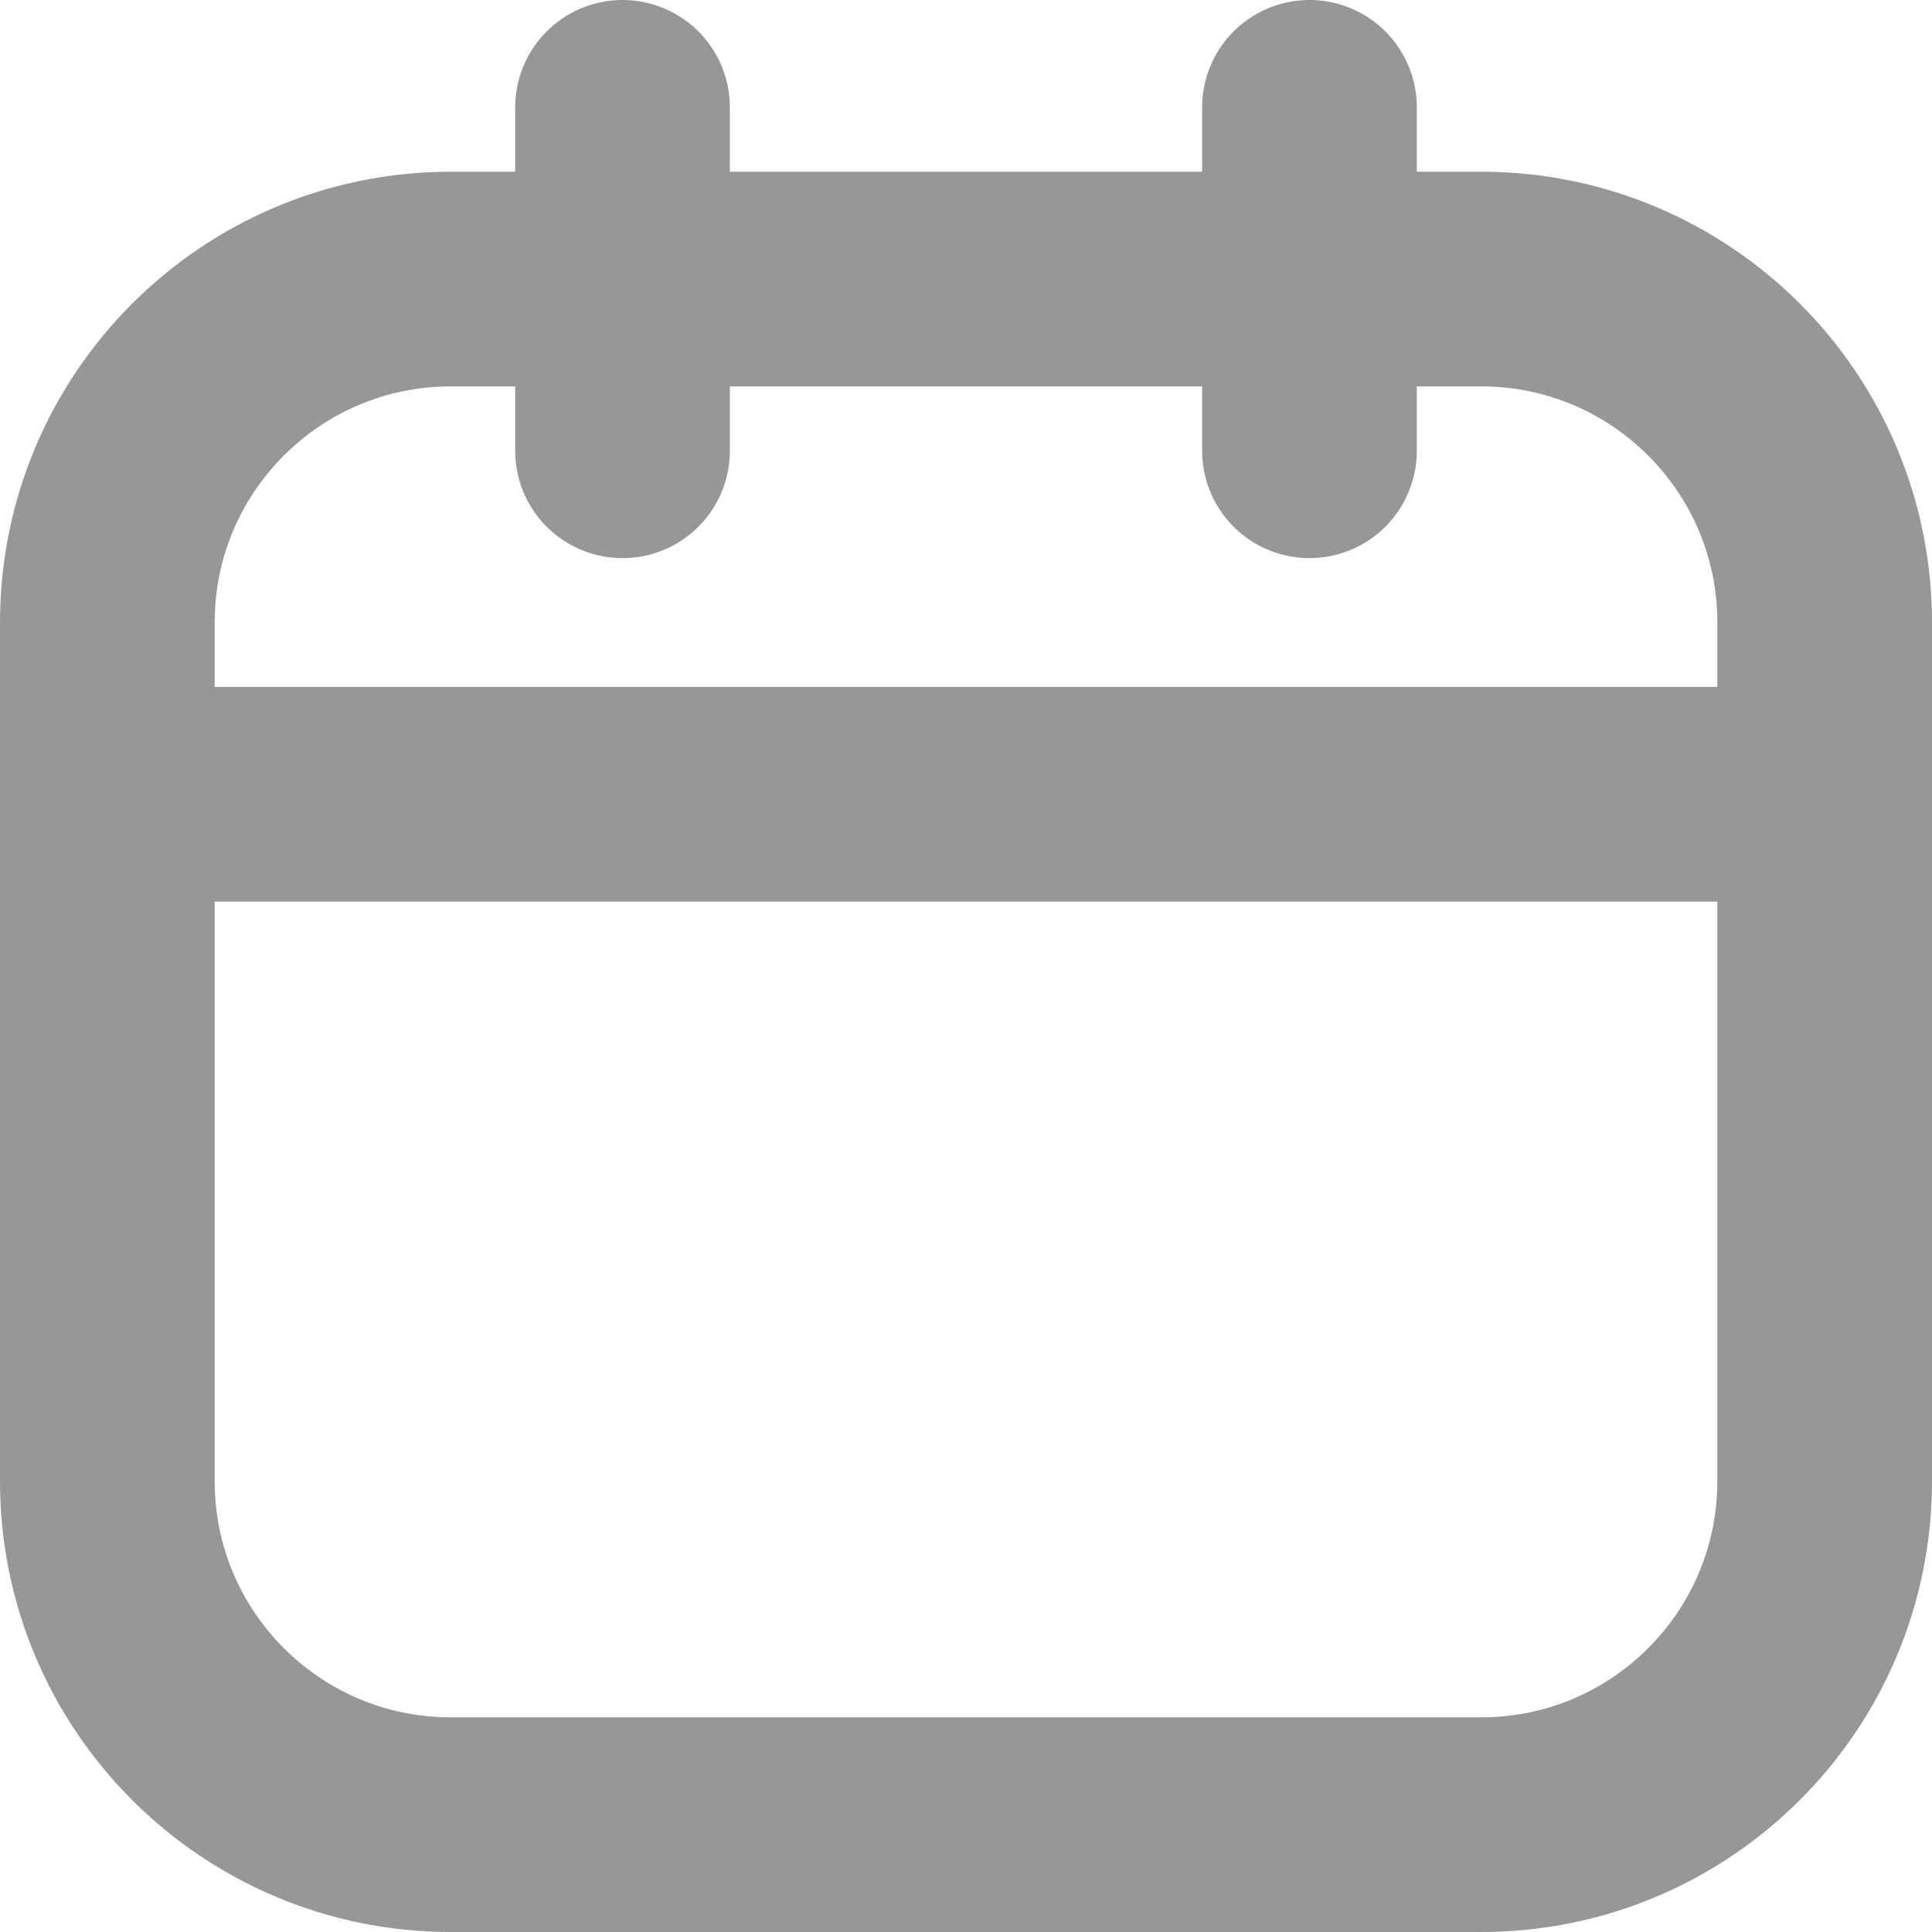 <svg width="18" height="18" viewBox="0 0 18 18" fill="none" xmlns="http://www.w3.org/2000/svg">
<path d="M13.8 2.6H4.2C2.433 2.6 1 4.032 1 5.8V13.8C1 15.567 2.433 17 4.2 17H13.8C15.567 17 17 15.567 17 13.8V5.8C17 4.032 15.567 2.6 13.8 2.6Z" stroke="#959798" stroke-width="2" stroke-linecap="round" stroke-linejoin="round"/>
<path d="M1 7.4H17M5.8 1V4.2V1ZM12.2 1V4.2V1Z" stroke="#959798" stroke-width="2" stroke-linecap="round" stroke-linejoin="round"/>
</svg>
